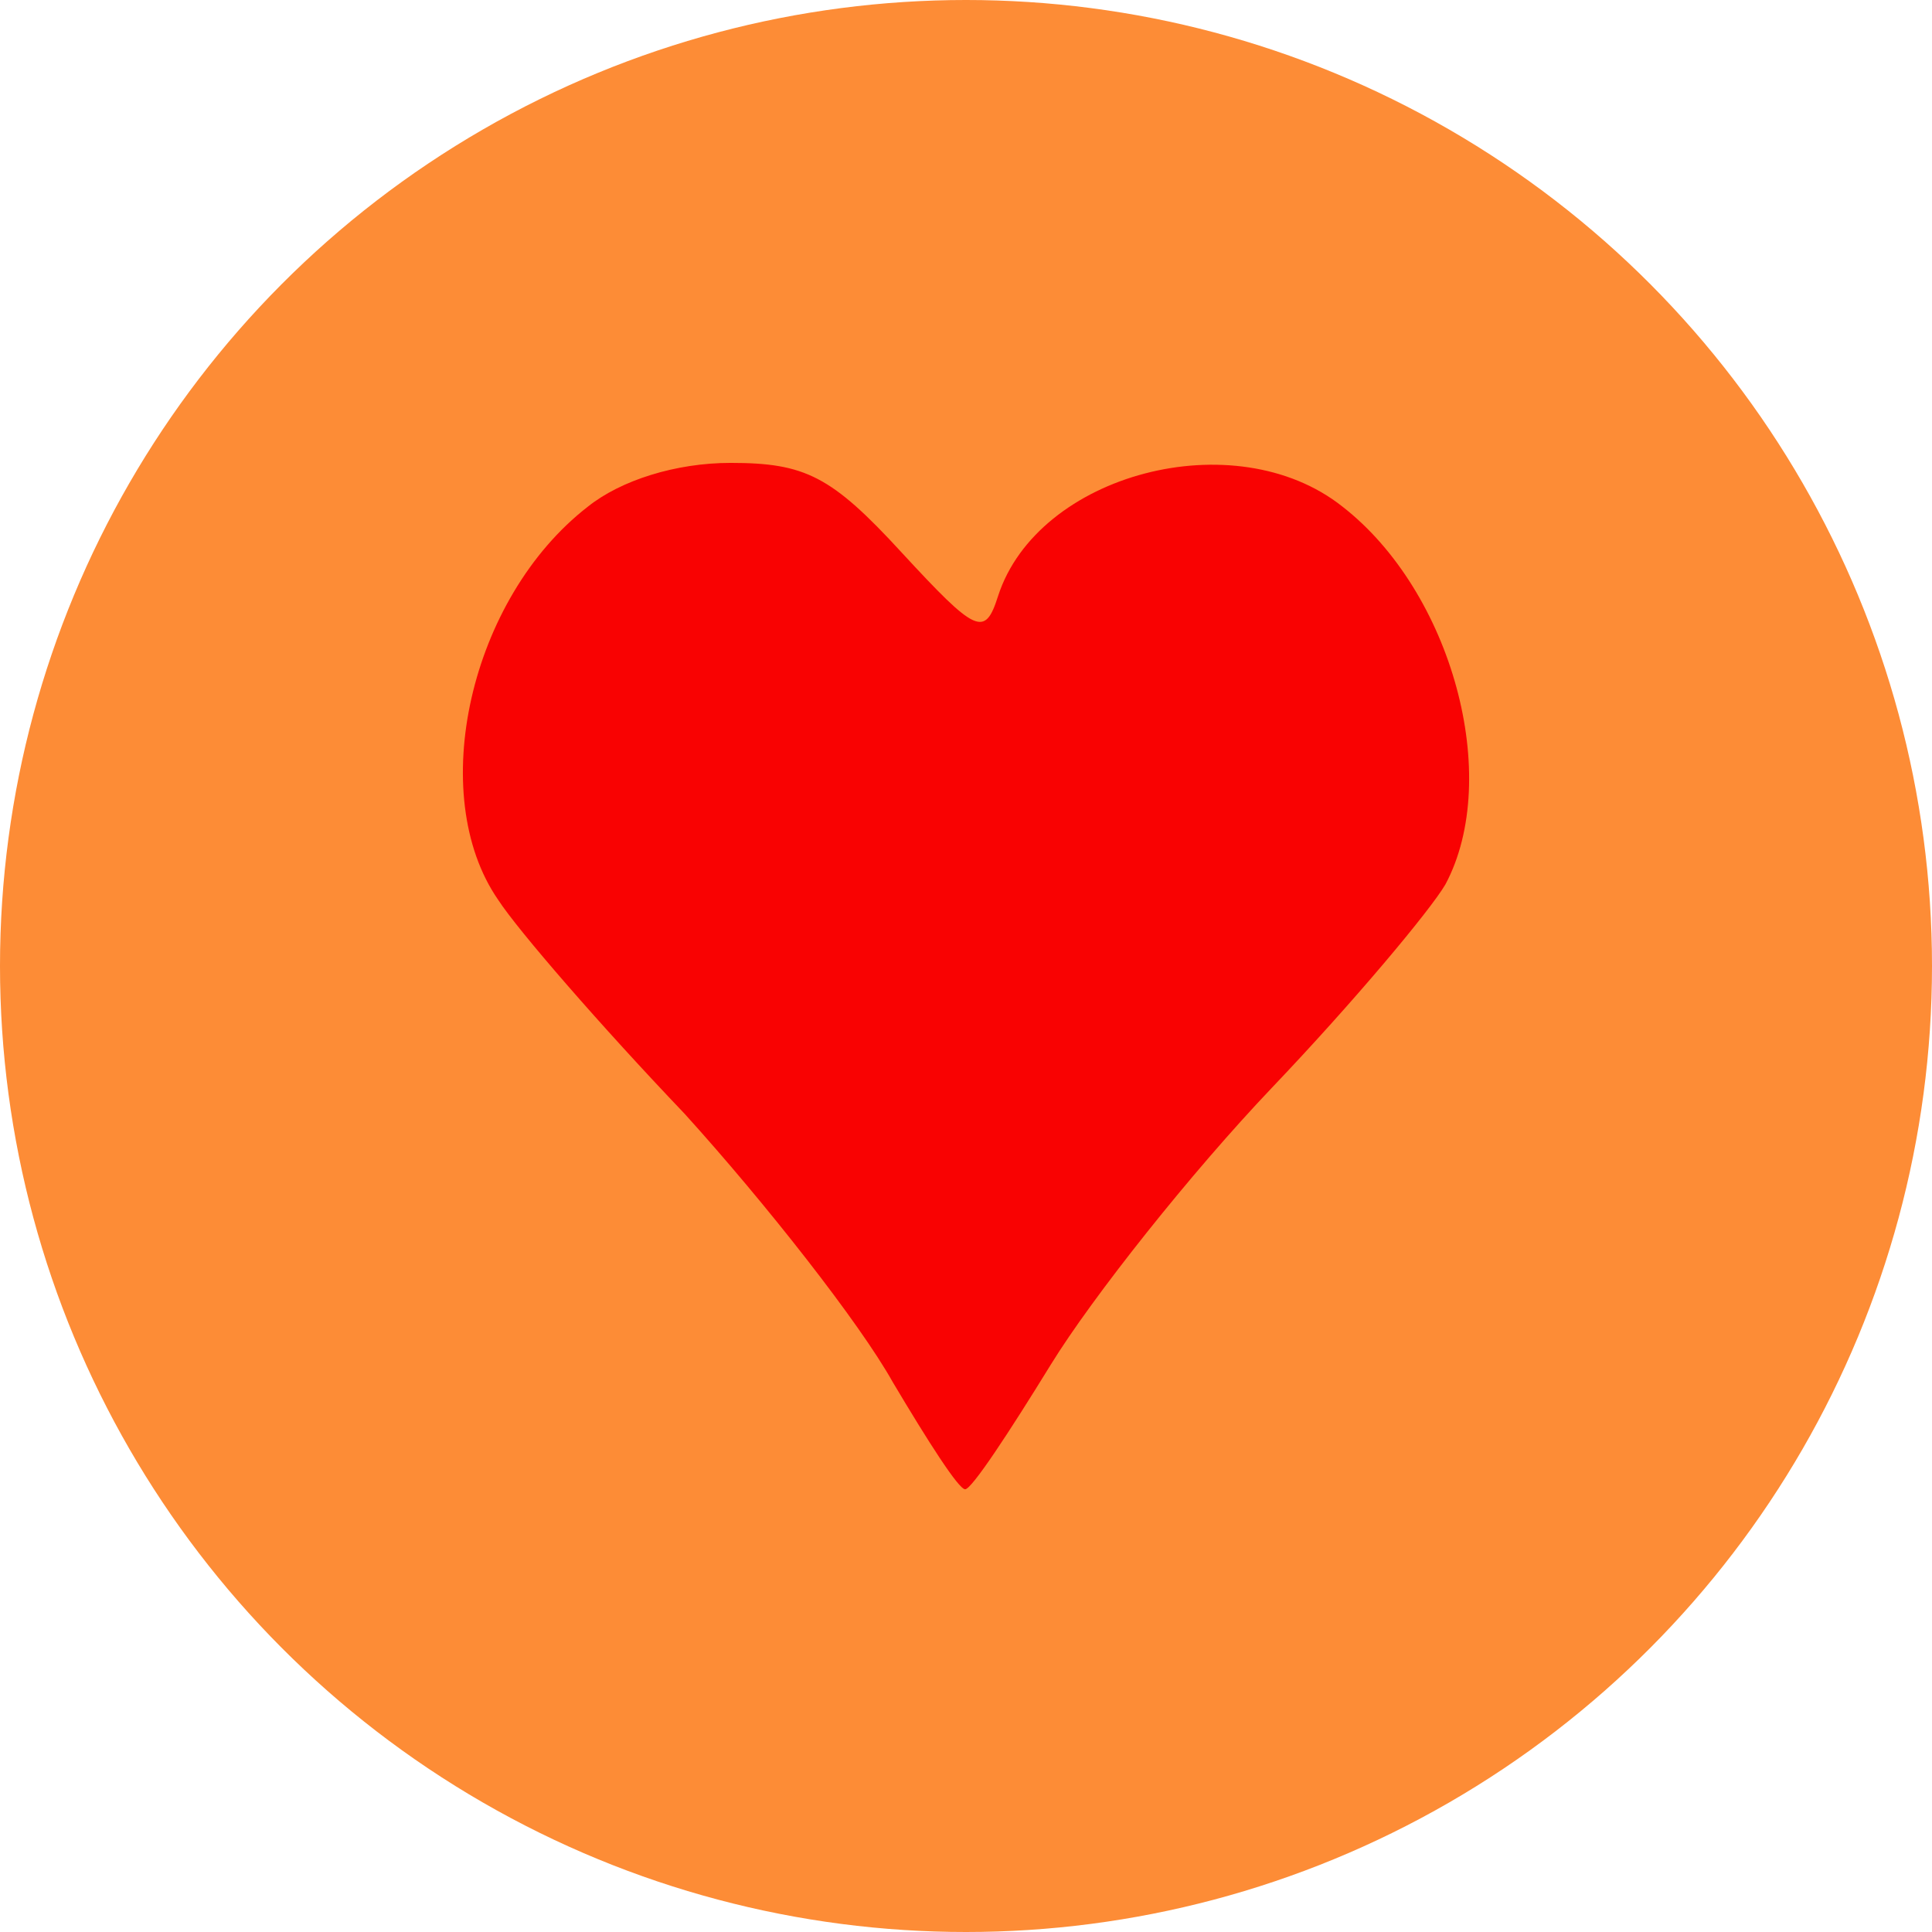 <?xml version="1.0" encoding="UTF-8"?> <svg xmlns="http://www.w3.org/2000/svg" width="32" height="32" viewBox="0 0 32 32" fill="none"><circle cx="16" cy="16" r="16" fill="#FD8C36"></circle><path d="M9.739 8.39C7.777 9.909 7.051 13.165 8.249 14.901C8.576 15.407 9.957 16.999 11.337 18.445C12.681 19.928 14.243 21.918 14.788 22.894C15.369 23.871 15.877 24.667 15.986 24.667C16.095 24.667 16.713 23.726 17.403 22.605C18.093 21.484 19.728 19.422 21.072 18.011C22.416 16.601 23.687 15.082 23.941 14.648C24.886 12.875 24.05 9.801 22.234 8.39C20.454 6.979 17.185 7.848 16.531 9.873C16.313 10.56 16.168 10.488 14.933 9.15C13.771 7.884 13.335 7.667 12.1 7.667C11.191 7.667 10.283 7.956 9.739 8.39Z" fill="#F90202"></path></svg> 